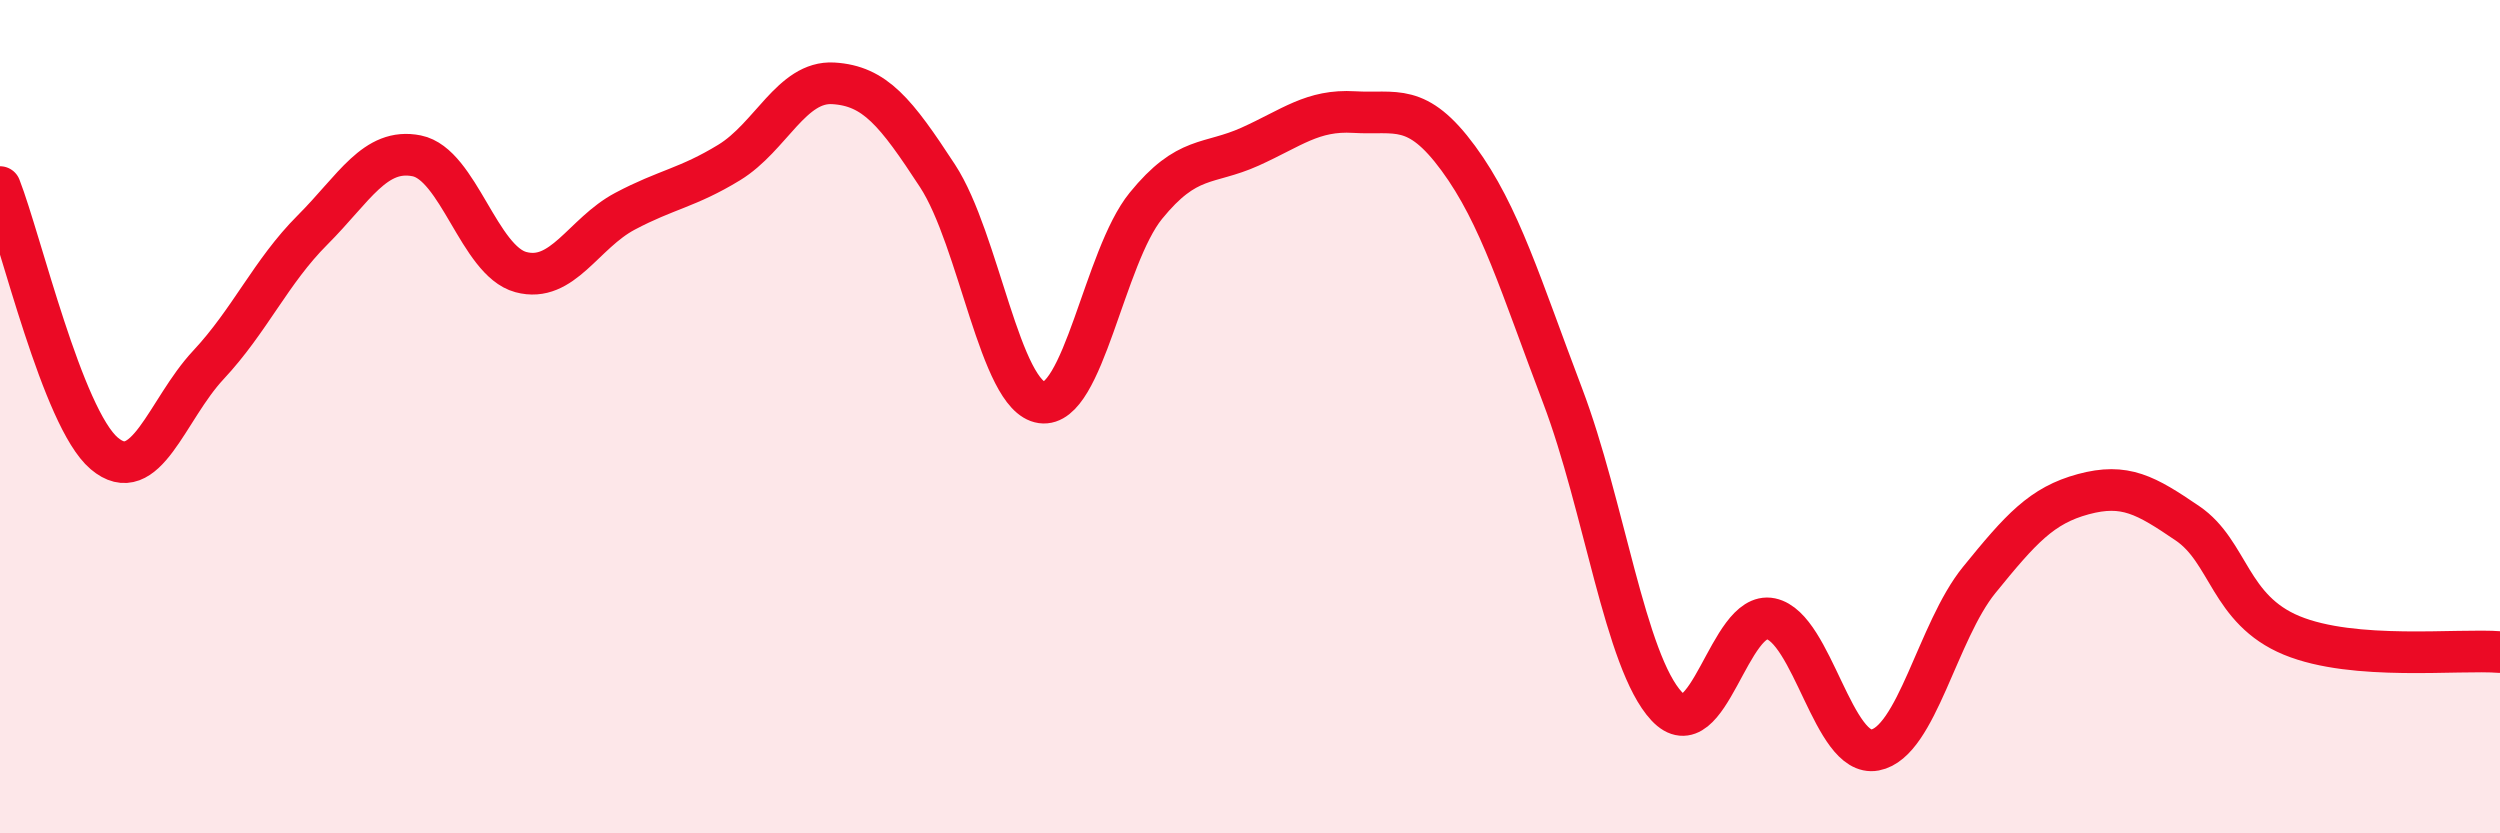 
    <svg width="60" height="20" viewBox="0 0 60 20" xmlns="http://www.w3.org/2000/svg">
      <path
        d="M 0,4.49 C 0.5,5.77 1.5,10.03 2.5,10.88 C 3.5,11.73 4,9.83 5,8.76 C 6,7.69 6.5,6.52 7.5,5.52 C 8.5,4.52 9,3.54 10,3.74 C 11,3.94 11.5,6.26 12.5,6.53 C 13.5,6.8 14,5.6 15,5.07 C 16,4.54 16.5,4.51 17.5,3.9 C 18.5,3.29 19,1.94 20,2 C 21,2.06 21.5,2.69 22.5,4.22 C 23.5,5.75 24,9.52 25,9.66 C 26,9.8 26.5,6.17 27.5,4.94 C 28.5,3.71 29,3.97 30,3.52 C 31,3.07 31.5,2.63 32.5,2.69 C 33.5,2.75 34,2.44 35,3.8 C 36,5.16 36.5,6.86 37.5,9.49 C 38.5,12.12 39,15.88 40,16.95 C 41,18.02 41.5,14.64 42.5,14.85 C 43.5,15.06 44,18.19 45,18 C 46,17.81 46.5,15.15 47.5,13.92 C 48.5,12.69 49,12.13 50,11.86 C 51,11.59 51.5,11.88 52.5,12.56 C 53.5,13.24 53.5,14.63 55,15.25 C 56.5,15.87 59,15.57 60,15.65L60 20L0 20Z"
        fill="#EB0A25"
        opacity="0.1"
        stroke-linecap="round"
        stroke-linejoin="round"
      />
      <path
        d="M 0,4.49 C 0.5,5.77 1.5,10.03 2.5,10.88 C 3.5,11.73 4,9.83 5,8.76 C 6,7.69 6.5,6.52 7.5,5.52 C 8.5,4.52 9,3.54 10,3.74 C 11,3.94 11.5,6.26 12.5,6.53 C 13.5,6.8 14,5.6 15,5.07 C 16,4.54 16.5,4.51 17.5,3.9 C 18.5,3.29 19,1.94 20,2 C 21,2.06 21.5,2.69 22.5,4.22 C 23.5,5.75 24,9.52 25,9.66 C 26,9.8 26.5,6.17 27.5,4.94 C 28.5,3.71 29,3.97 30,3.52 C 31,3.07 31.5,2.63 32.5,2.69 C 33.5,2.75 34,2.44 35,3.8 C 36,5.16 36.5,6.86 37.5,9.49 C 38.5,12.12 39,15.88 40,16.95 C 41,18.02 41.5,14.64 42.5,14.85 C 43.5,15.06 44,18.19 45,18 C 46,17.81 46.5,15.15 47.5,13.92 C 48.5,12.69 49,12.13 50,11.86 C 51,11.59 51.5,11.88 52.5,12.56 C 53.5,13.24 53.5,14.63 55,15.25 C 56.5,15.87 59,15.57 60,15.65"
        stroke="#EB0A25"
        stroke-width="1"
        fill="none"
        stroke-linecap="round"
        stroke-linejoin="round"
      />
    </svg>
  